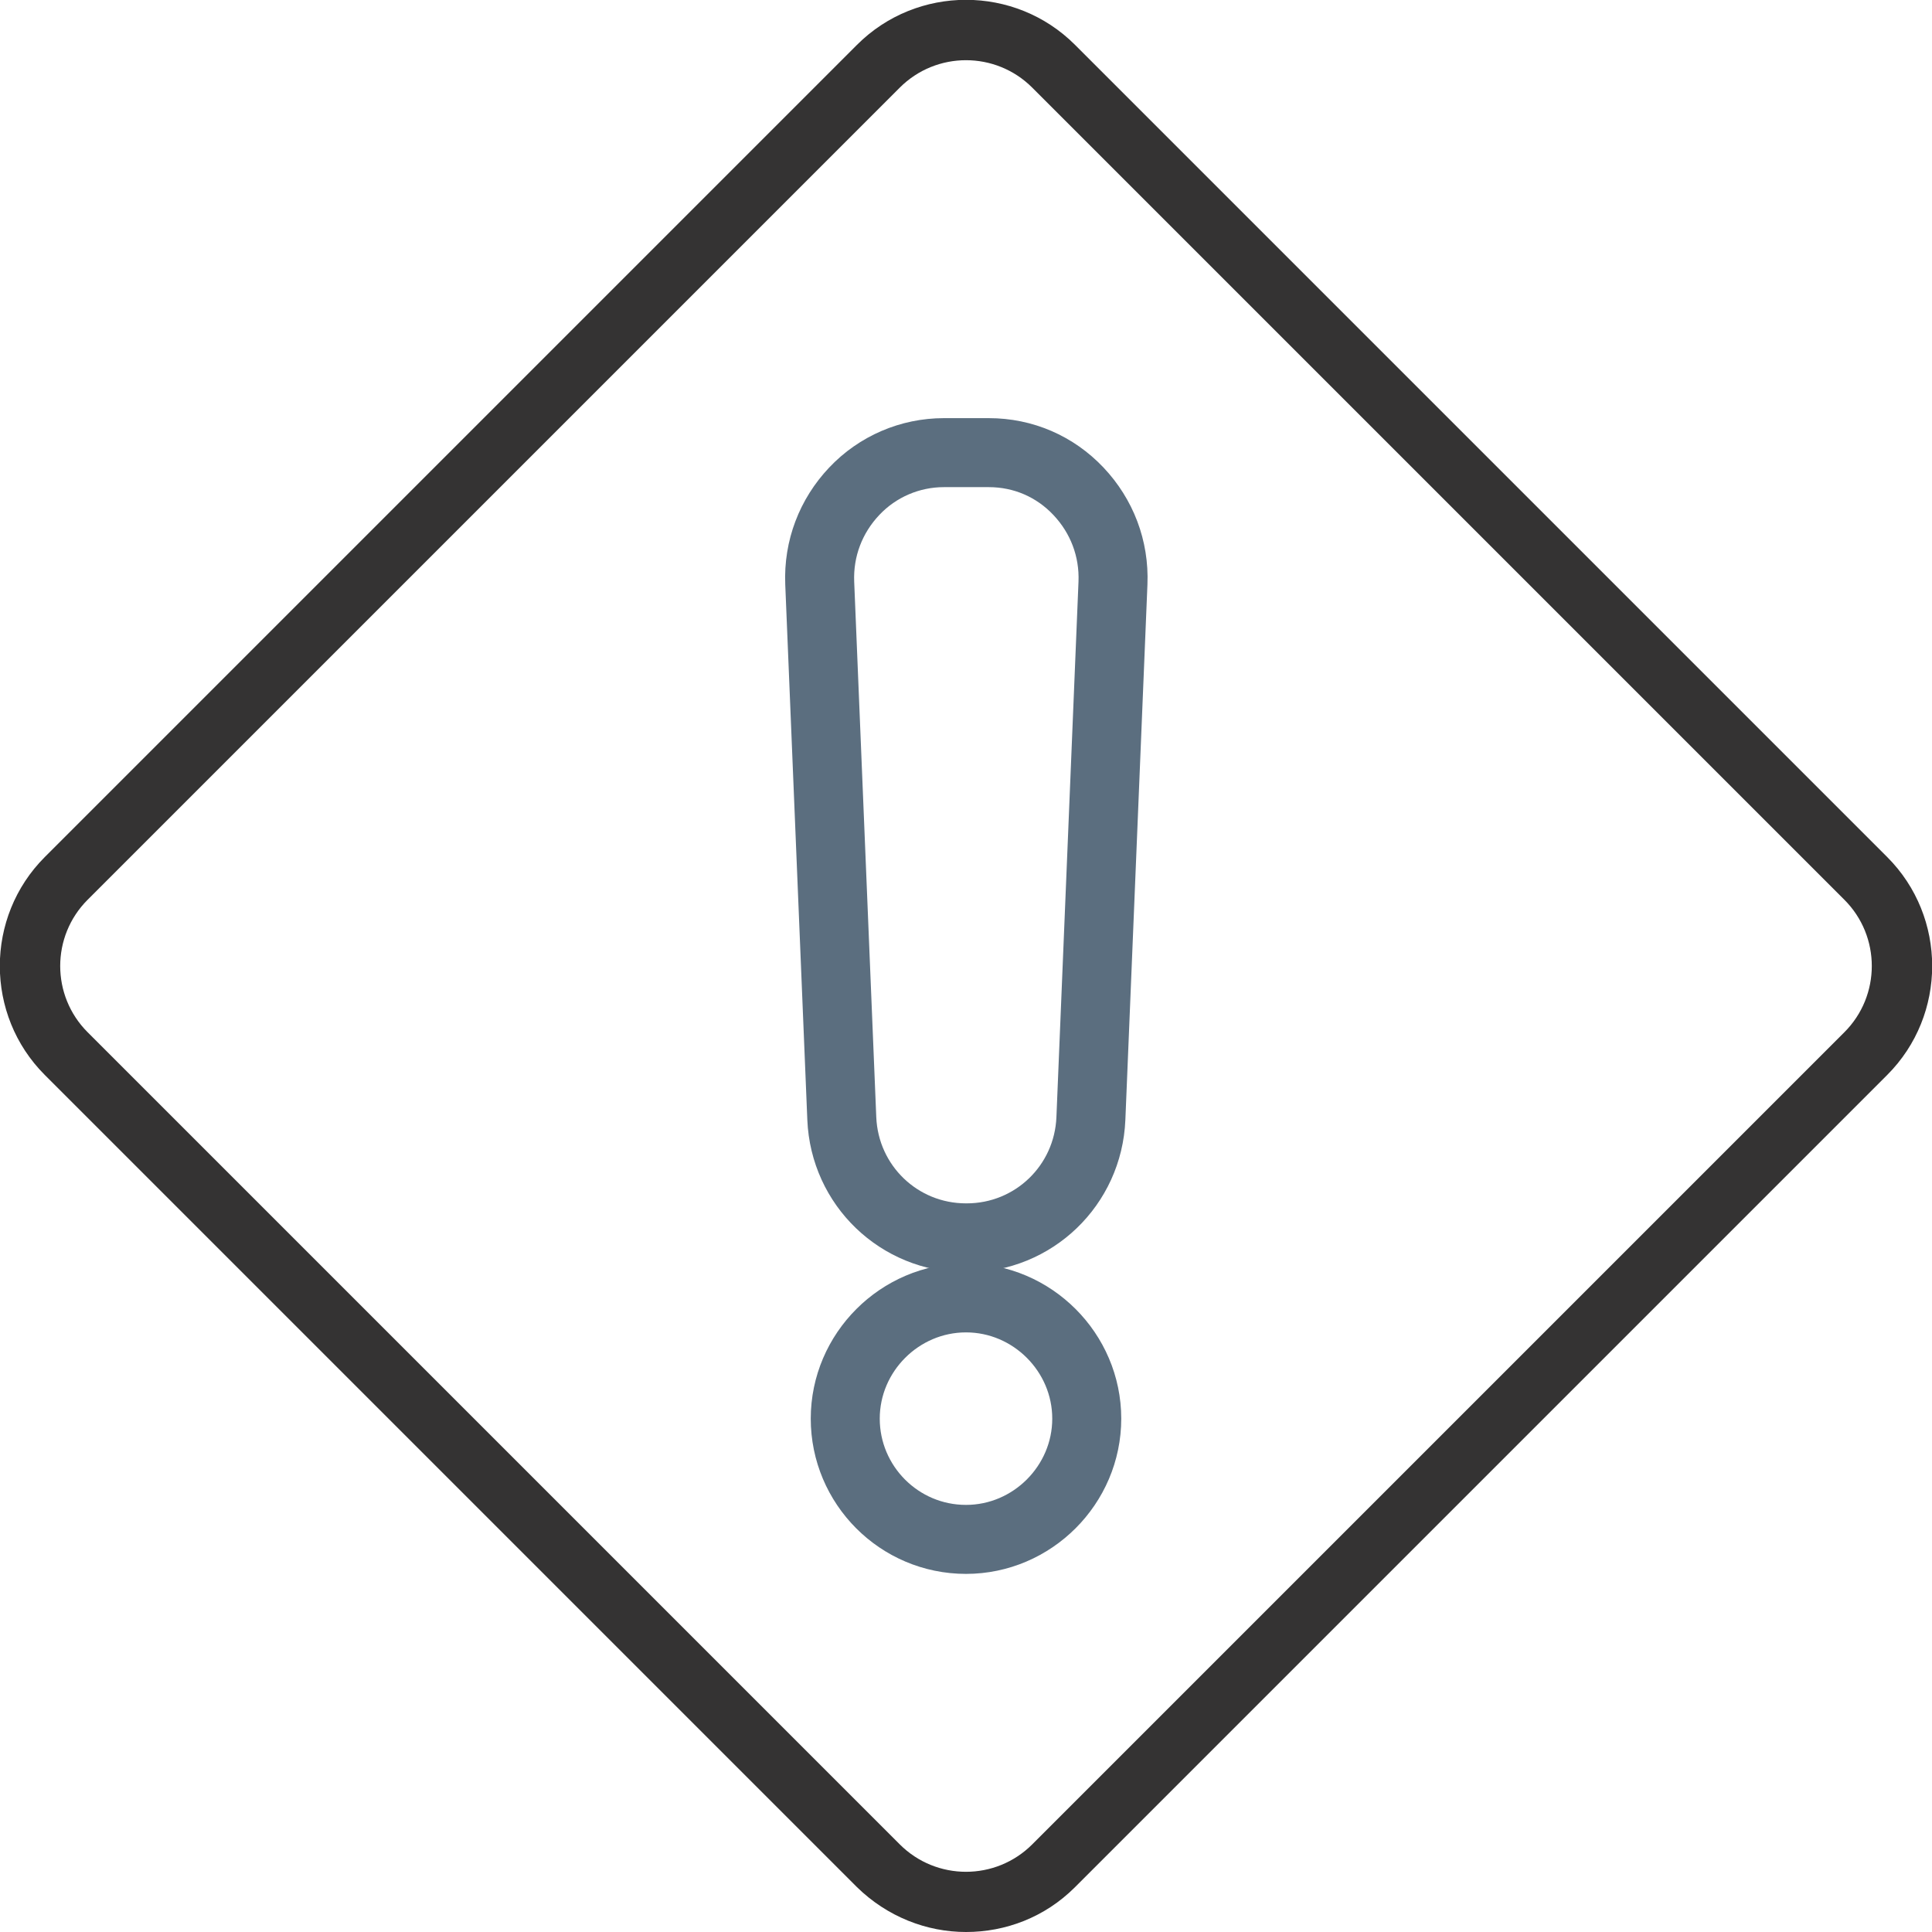 <?xml version="1.0" encoding="UTF-8"?><svg id="Layer_2" xmlns="http://www.w3.org/2000/svg" viewBox="0 0 28 28"><defs><style>.cls-1{fill:none;stroke:#5b6e7f;stroke-miterlimit:10;}.cls-2{fill:#343333;}</style></defs><g id="Layer_1-2"><path class="cls-2" d="m14,28c-.57,0-1.14-.22-1.58-.65h0S.65,15.58.65,15.58c-.87-.87-.87-2.29,0-3.16L12.42.65c.87-.87,2.29-.87,3.16,0l11.77,11.77c.87.87.87,2.29,0,3.16l-11.77,11.77c-.44.44-1.01.65-1.58.65Zm-.96-1.27c.53.53,1.39.53,1.92,0l11.77-11.77c.53-.53.53-1.39,0-1.92L14.96,1.27c-.53-.53-1.39-.53-1.92,0L1.27,13.04c-.53.53-.53,1.39,0,1.92l11.77,11.77h0Z"/><path class="cls-1" d="m14,17.94c-.97,0-1.76-.76-1.8-1.73l-.32-7.76c-.02-.5.16-.97.5-1.33.34-.36.81-.56,1.3-.56h.65c.5,0,.96.2,1.3.56.34.36.52.83.5,1.33l-.32,7.76c-.04.97-.83,1.73-1.8,1.73Z"/><path class="cls-1" d="m14,22.31c-.97,0-1.75-.79-1.75-1.75s.79-1.75,1.75-1.75,1.75.79,1.75,1.75-.79,1.75-1.75,1.75Z"/></g></svg>